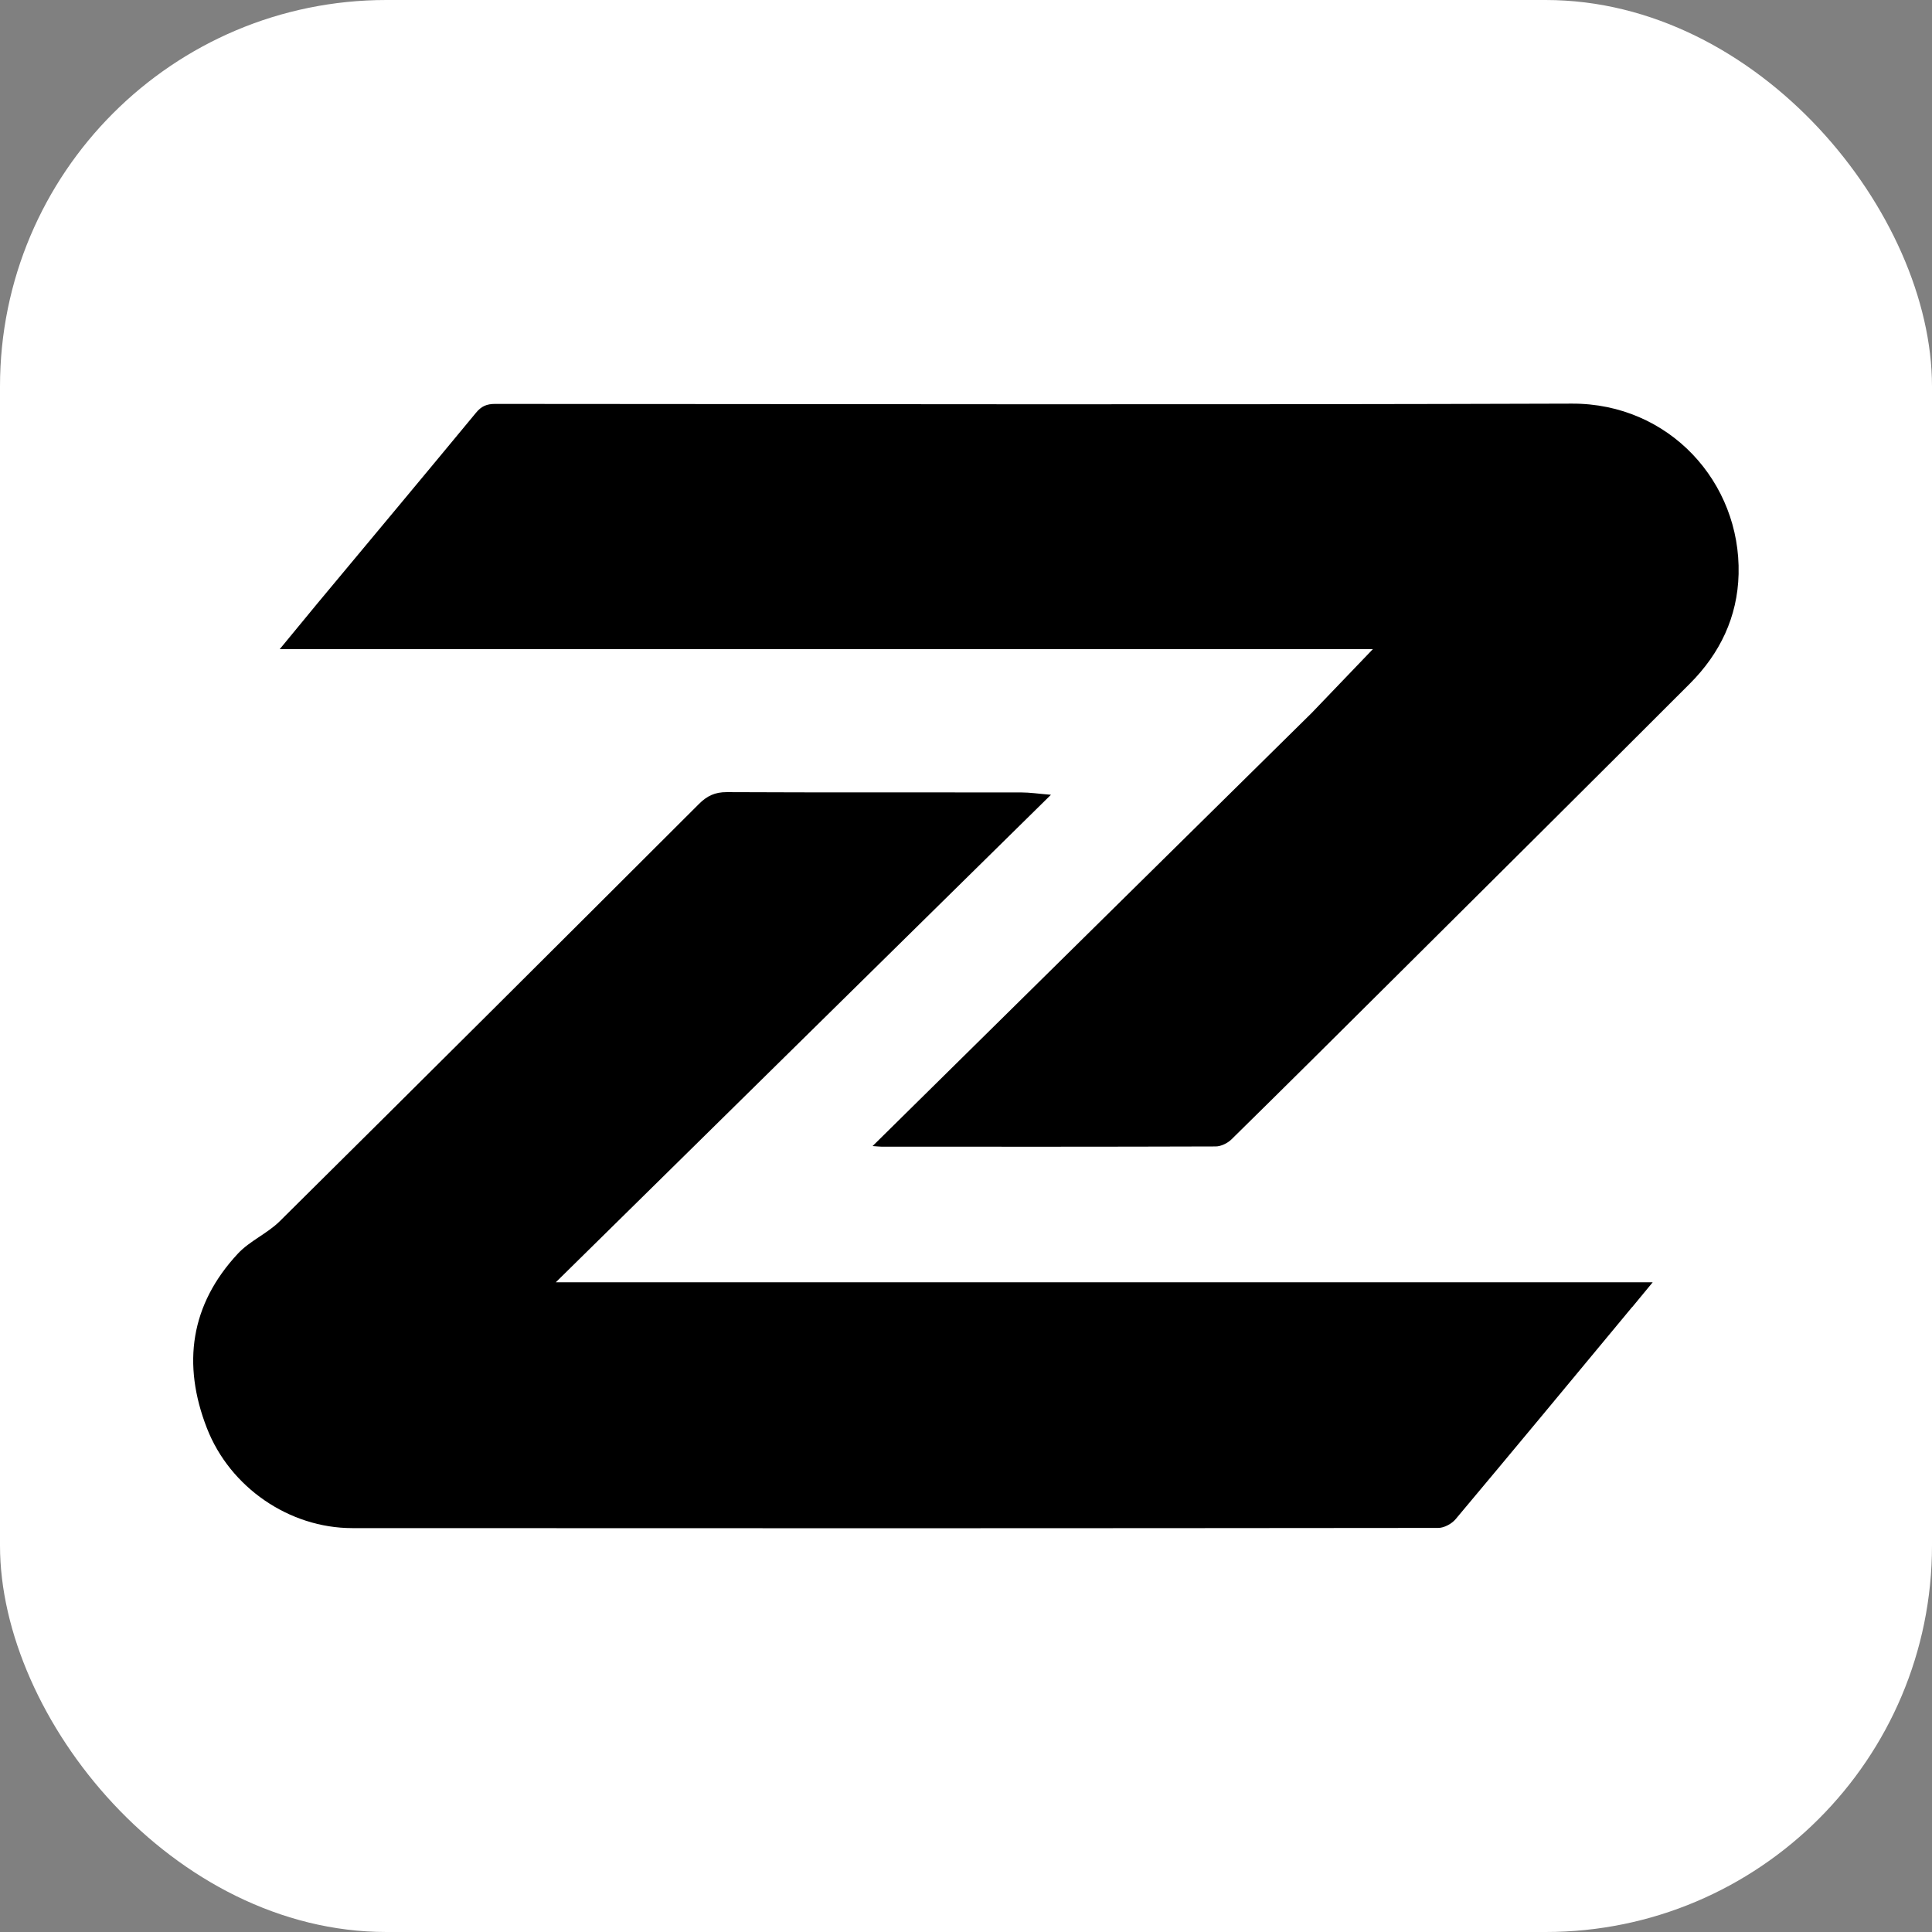 <svg xmlns="http://www.w3.org/2000/svg" version="1.1" xmlns:xlink="http://www.w3.org/1999/xlink" xmlns:svgjs="http://svgjs.com/svgjs" width="1000" height="1000"><rect width="100%" height="100%" fill="#808080" stroke="none"/><rect width="1000" height="1000" rx="200" ry="200" fill="#ffffff"></rect><g transform="matrix(2.441,0,0,2.441,100.001,208.916)"><svg xmlns="http://www.w3.org/2000/svg" version="1.1" xmlns:xlink="http://www.w3.org/1999/xlink" xmlns:svgjs="http://svgjs.com/svgjs" width="327.7" height="238.47"><svg id="Layer_1" data-name="Layer 1" xmlns="http://www.w3.org/2000/svg" viewBox="0 0 327.7 238.47">
  <path d="m237.35,65.4c4.3-4.48,8.45-8.81,12.79-13.34H18.35c2.97-3.61,5.45-6.64,7.95-9.65C37.53,28.93,48.79,15.46,59.97,1.93c1.14-1.39,2.28-1.87,4.06-1.87C140.14.1,216.25.25,292.35,0c20.64-.07,35.81,16.7,35.34,36.14-.22,9.1-3.95,16.84-10.32,23.22-20.82,20.83-41.72,41.59-62.6,62.36-11.51,11.45-23.02,22.9-34.6,34.28-.83.82-2.23,1.51-3.37,1.51-23.61.08-47.21.06-70.82.05-.36,0-.72-.05-1.92-.13,31.34-30.91,62.24-61.4,93.29-92.02Z"></path>
  <path d="m305.13,191.55c-12.54,15.12-24.94,30.09-37.44,44.99-.82.98-2.43,1.86-3.68,1.86-76.76.08-153.53.09-230.29.04-13.34,0-25.92-8.61-30.82-21.21-5.28-13.57-3.51-26.18,6.59-37.01,2.51-2.69,6.23-4.24,8.86-6.85,29.7-29.42,59.31-58.94,88.89-88.48,1.71-1.71,3.39-2.52,5.9-2.51,20.77.1,41.54.03,62.32.06,1.96,0,3.92.3,6.42.5-35.05,34.51-69.83,68.75-104.99,103.37h232.59c-1.69,2.04-2.96,3.57-4.34,5.26Z"></path>
</svg></svg></g></svg>